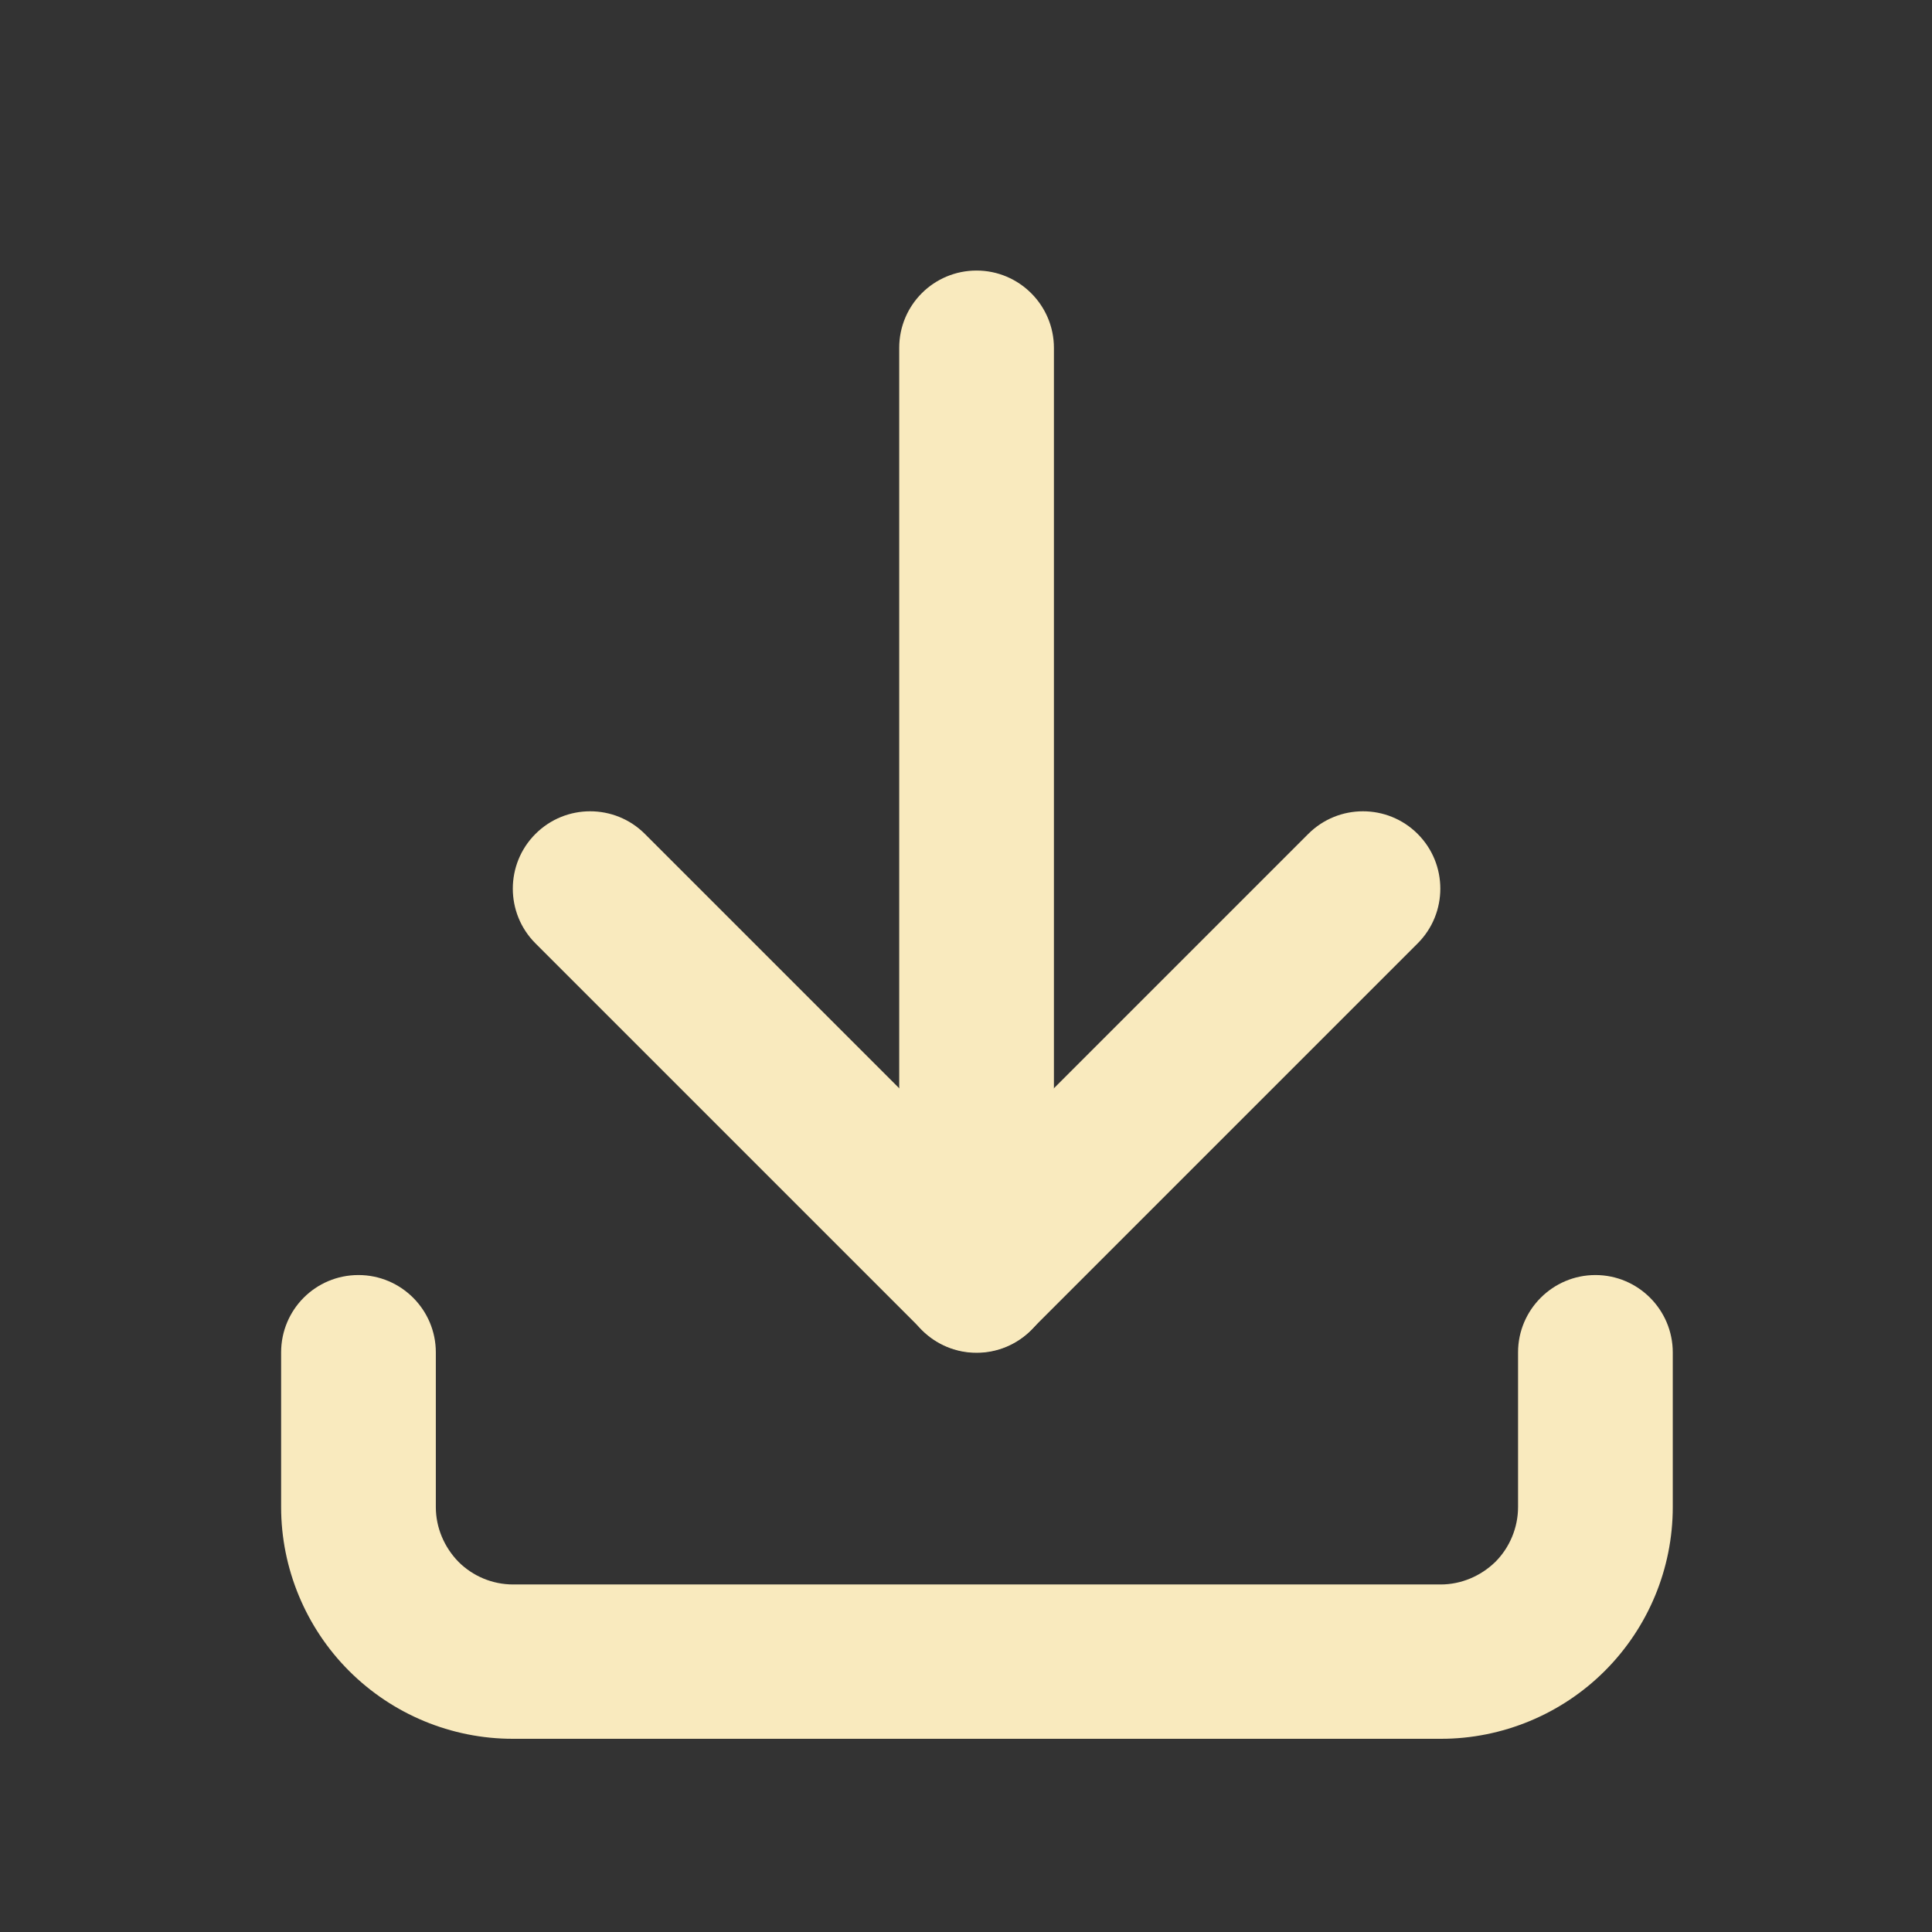<?xml version="1.0" encoding="UTF-8"?> <svg xmlns="http://www.w3.org/2000/svg" xmlns:xlink="http://www.w3.org/1999/xlink" version="1.1" id="Слой_1" x="0px" y="0px" viewBox="0 0 512 512" style="enable-background:new 0 0 512 512;" xml:space="preserve"><rect x="0" y="0" width="512" height="512" fill="#333333" stroke="none"/> <style type="text/css"> .st0{fill-rule:evenodd;clip-rule:evenodd;fill:#F9EABE;} </style> <g> <path class="st0" d="M95,337.9c11.3,0,20.5,9.2,20.5,20.5v41c0,5.4,2.2,10.6,6,14.5h0c3.8,3.8,9,6,14.5,6h245.8 c5.4,0,10.6-2.2,14.5-6c3.8-3.8,6-9.1,6-14.5v-41c0-11.3,9.2-20.5,20.5-20.5s20.5,9.2,20.5,20.5v41c0,16.3-6.5,31.9-18,43.4 c-11.5,11.5-27.2,18-43.4,18H135.9c-16.3,0-31.9-6.5-43.4-18c-11.5-11.5-18-27.2-18-43.4v-41C74.5,347.1,83.6,337.9,95,337.9z"></path> <path class="st0" d="M141.9,221c8-8,21-8,29,0l87.9,87.9l87.9-87.9c8-8,21-8,29,0c8,8,8,21,0,29L273.3,352.4c-8,8-21,8-29,0 L141.9,250C133.9,242,133.9,229,141.9,221z"></path> <path class="st0" d="M258.8,71.7c11.3,0,20.5,9.2,20.5,20.5v245.8c0,11.3-9.2,20.5-20.5,20.5c-11.3,0-20.5-9.2-20.5-20.5V92.2 C238.3,80.8,247.5,71.7,258.8,71.7z"></path> </g> </svg> 